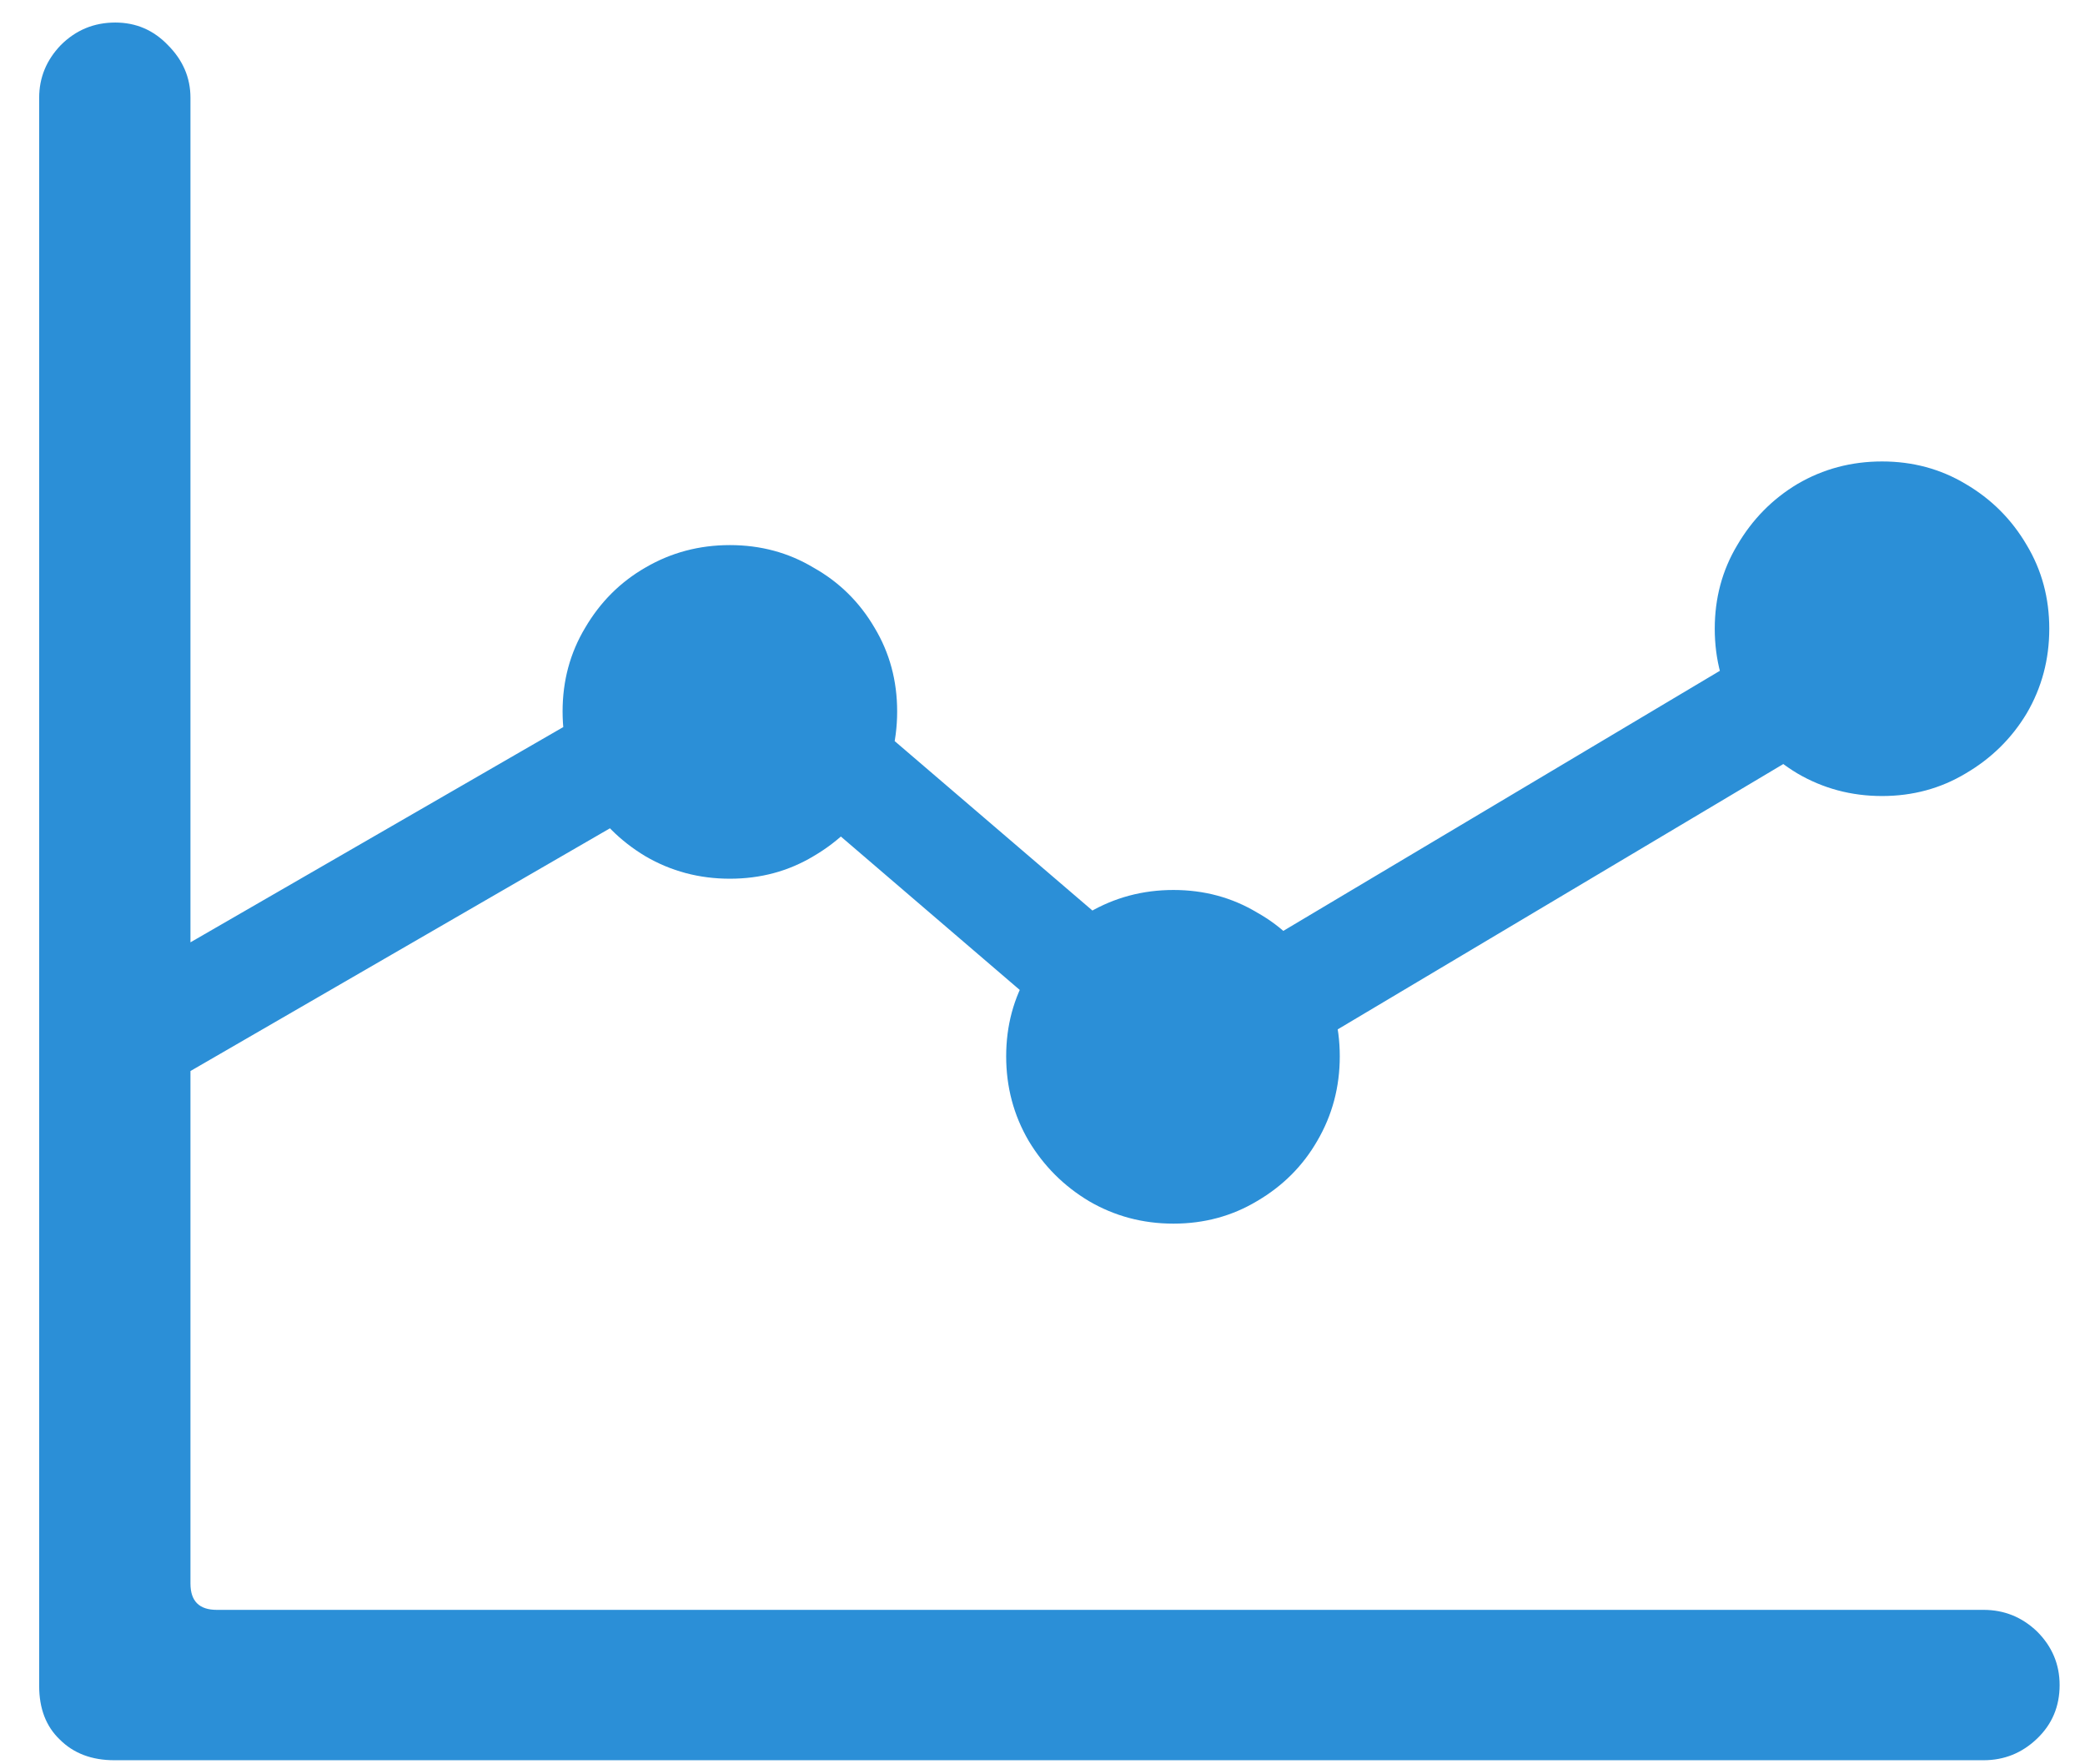 <svg width="52" height="44" viewBox="0 0 52 44" fill="none" xmlns="http://www.w3.org/2000/svg">
<path d="M0.977 42.047V2.438C0.977 1.938 1.156 1.5 1.516 1.125C1.891 0.75 2.344 0.562 2.875 0.562C3.391 0.562 3.828 0.75 4.188 1.125C4.562 1.5 4.75 1.938 4.75 2.438V39.492C4.75 39.93 4.969 40.148 5.406 40.148H49.469C49.984 40.148 50.43 40.328 50.805 40.688C51.18 41.062 51.367 41.508 51.367 42.023C51.367 42.555 51.18 43 50.805 43.359C50.43 43.719 49.984 43.898 49.469 43.898H2.852C2.289 43.898 1.836 43.727 1.492 43.383C1.148 43.055 0.977 42.609 0.977 42.047ZM3.438 27.469V24.258L18.742 15.422L29.547 24.68L47.172 14.18L48.648 16.57L29.359 28.055L18.508 18.75L3.438 27.469ZM18.203 21.914C17.438 21.914 16.734 21.727 16.094 21.352C15.469 20.977 14.969 20.477 14.594 19.852C14.219 19.211 14.031 18.508 14.031 17.742C14.031 16.977 14.219 16.281 14.594 15.656C14.969 15.016 15.469 14.516 16.094 14.156C16.734 13.781 17.438 13.594 18.203 13.594C18.969 13.594 19.664 13.781 20.289 14.156C20.93 14.516 21.438 15.016 21.812 15.656C22.188 16.281 22.375 16.977 22.375 17.742C22.375 18.508 22.188 19.211 21.812 19.852C21.438 20.477 20.93 20.977 20.289 21.352C19.664 21.727 18.969 21.914 18.203 21.914ZM29.266 30.516C28.5 30.516 27.797 30.328 27.156 29.953C26.531 29.578 26.031 29.078 25.656 28.453C25.281 27.812 25.094 27.109 25.094 26.344C25.094 25.578 25.281 24.883 25.656 24.258C26.031 23.617 26.531 23.117 27.156 22.758C27.797 22.383 28.5 22.195 29.266 22.195C30.031 22.195 30.727 22.383 31.352 22.758C31.992 23.117 32.492 23.617 32.852 24.258C33.227 24.883 33.414 25.578 33.414 26.344C33.414 27.109 33.227 27.812 32.852 28.453C32.492 29.078 31.992 29.578 31.352 29.953C30.727 30.328 30.031 30.516 29.266 30.516ZM46.938 19.852C46.172 19.852 45.469 19.664 44.828 19.289C44.203 18.914 43.703 18.414 43.328 17.789C42.953 17.148 42.766 16.445 42.766 15.68C42.766 14.914 42.953 14.219 43.328 13.594C43.703 12.953 44.203 12.445 44.828 12.07C45.469 11.695 46.172 11.508 46.938 11.508C47.703 11.508 48.398 11.695 49.023 12.07C49.664 12.445 50.172 12.953 50.547 13.594C50.922 14.219 51.109 14.914 51.109 15.68C51.109 16.445 50.922 17.148 50.547 17.789C50.172 18.414 49.664 18.914 49.023 19.289C48.398 19.664 47.703 19.852 46.938 19.852Z" fill="#2B8FD7"/>
</svg>
